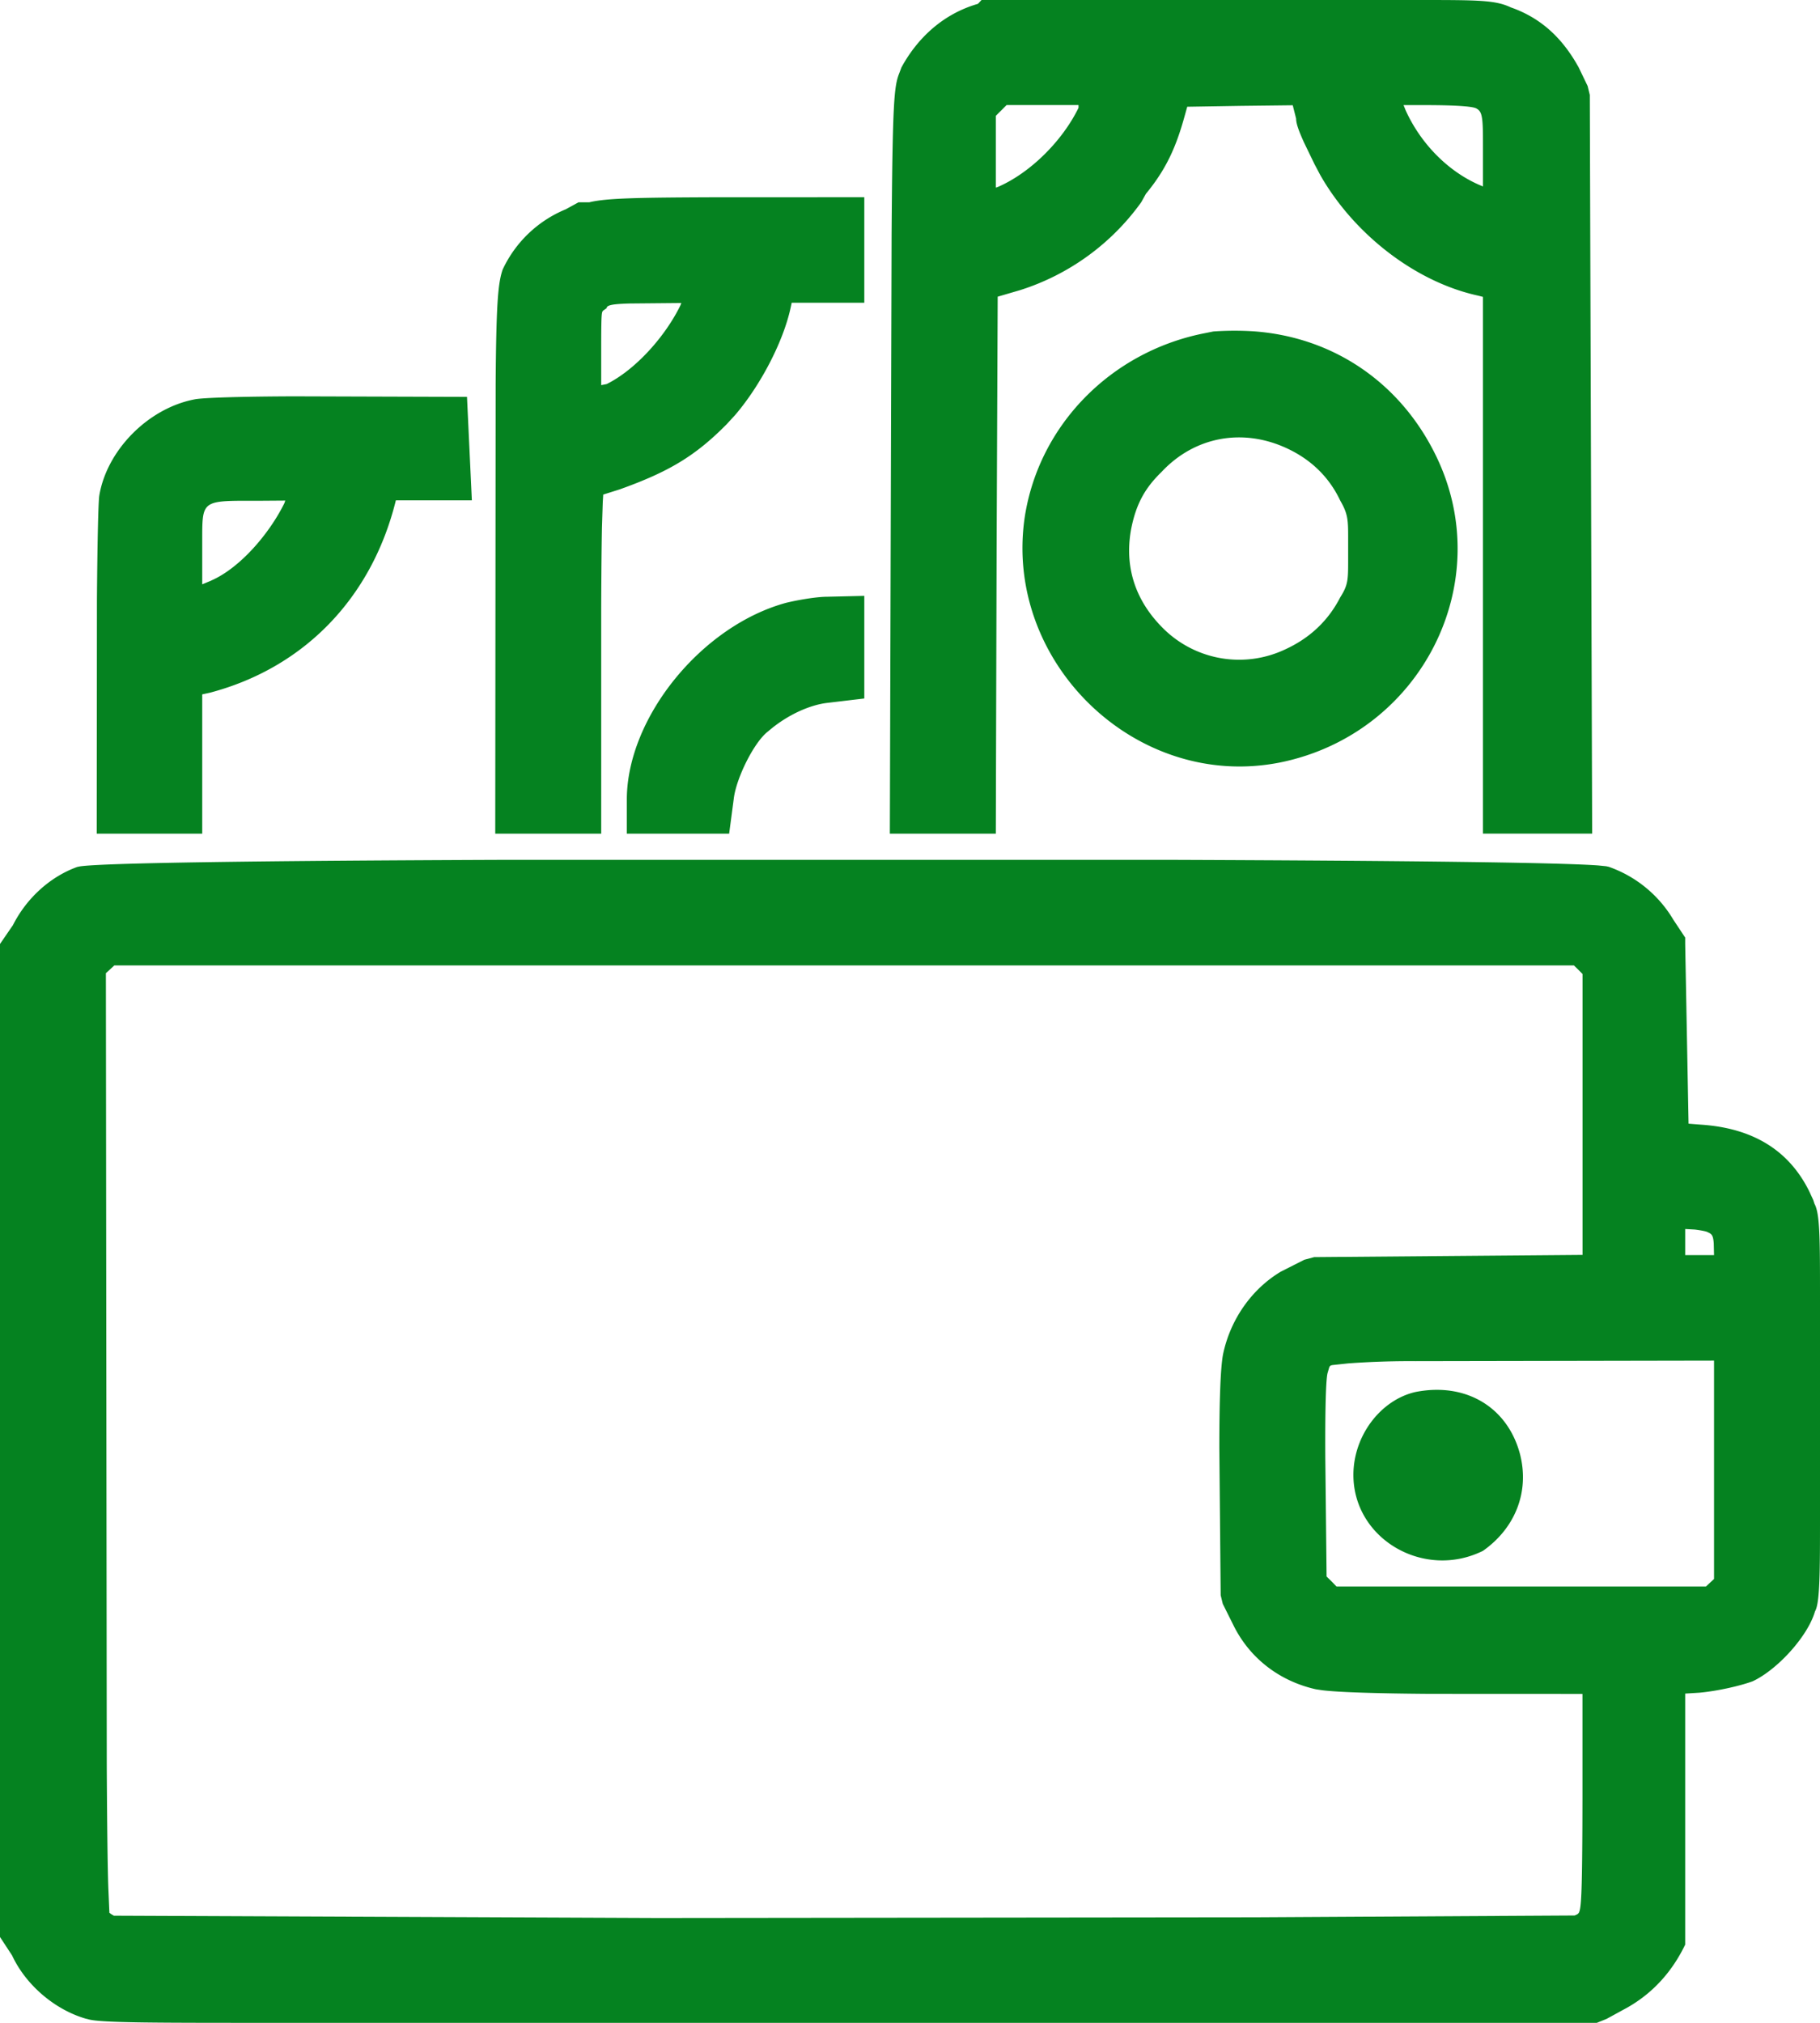 <svg xmlns="http://www.w3.org/2000/svg" width="27" height="30" viewBox="0 0 27 30"><g><g><path fill="#058220" d="M16 1.599c-.235.484-.71.962-1.193 1.172l-.034.012V1.718l.16-.16H16zm5.901.009l.021.013c.078.053.078.185.078.604v.54c-.49-.194-.917-.619-1.148-1.131l-.03-.075h.318c.487 0 .711.021.761.049zM9 5.696l-.081.016v-.636c.001-.431.007-.449.03-.47L9 4.57c0-.048.105-.062.344-.069l.764-.007-.013.033C9.864 5 9.42 5.488 9 5.696zM3.133 8.611L3 8.666V8c0-.513 0-.567.532-.573h.29l.41-.003-.012.036c-.22.449-.656.962-1.087 1.15zm15.952-1.965c.365.168.633.43.797.777C20 7.627 20 7.714 20 8v.29c0 .313 0 .383-.118.57-.177.345-.45.603-.814.77a1.598 1.598 0 0 1-1.793-.292c-.428-.414-.595-.918-.497-1.477.076-.403.222-.636.453-.861.495-.53 1.208-.652 1.854-.354zM18 4.916l-.155.031c-1.37.28-2.43 1.358-2.642 2.716-.323 2.16 1.659 4.076 3.797 3.643 2.09-.43 3.229-2.68 2.293-4.567-.527-1.067-1.514-1.739-2.69-1.825a4.457 4.457 0 0 0-.603.002zM2.881 5.924c-.684.133-1.296.752-1.408 1.426-.016.112-.029.753-.035 1.567l-.003 3.447H3v-2.066l.115-.025c1.39-.367 2.393-1.397 2.753-2.834l.005-.019H7l-.072-1.534-2.55-.008c-.754.002-1.378.019-1.497.046zM21 0h-6.439l-.053.057C14 .203 13.616.554 13.373 1l-.03.08c-.078.195-.102.394-.116 2.402l-.026 8.882h1.572l.012-4.236.016-3.728.332-.097A3.52 3.52 0 0 0 16.93 3l.07-.126c.3-.364.447-.69.576-1.159l.037-.132.788-.013.777-.009.05.198c0 .074.04.185.12.36l.153.316.088.166c.501.875 1.411 1.582 2.341 1.784l.07.018v7.96h1.62l-.035-10.955-.032-.132L23.42 1c-.235-.426-.54-.712-.956-.872l-.05-.018C22.182 0 21.935 0 21 0zm-8.724 8.85c-.148 0-.403.04-.61.089-1.256.34-2.36 1.699-2.367 2.91v.515h1.518l.068-.514c.034-.306.304-.85.511-1.004.27-.235.604-.388.871-.421l.555-.066V8.837zm-1.543-5.925C9.446 2.929 9 2.938 8.743 3h-.16l-.19.104A1.78 1.78 0 0 0 7.456 4c-.07.209-.094.515-.103 1.694l-.006 6.67h1.572V9c.002-.534.006-.902.011-1.172l.012-.376.007-.117.244-.077c.721-.258 1.117-.49 1.587-.966l.127-.138c.376-.44.716-1.09.824-1.599l.014-.065h1.077V2.925zm14.41 15.31c.073.009.142.021.178.033l.03.014c.049.024.066.054.073.162l.004.17H25v-.387zM21 20.644c-.513.116-.922.643-.922 1.23 0 .951 1.047 1.559 1.922 1.126.47-.33.697-.867.548-1.44-.185-.689-.799-1.063-1.548-.916zm4.308 2.885h-5.481l-.067-.07-.08-.078-.019-1.759c-.004-.752.01-1.183.035-1.263l.02-.069c.01-.033.02-.041.06-.046L20 20.22a12.6 12.6 0 0 1 1-.033l4.428-.008v3.238zm-1.891-9.145l.06.061v4.166l-3.981.033-.146.039-.35.177c-.424.254-.746.7-.856 1.225-.037.194-.055.666-.055 1.389l.02 2.185.031.127.172.345c.249.483.688.805 1.208.922l.1.015c.25.03.806.047 1.588.053l2.268.001v1.544l-.001.42c-.005 1.01-.018 1.226-.054 1.284l-.018.018-.043.02-4.744.027-8.86.01-8.067-.034-.042-.025-.024-.018L1.607 28c-.01-.29-.018-.868-.023-1.796l-.013-11.771.125-.115h21.653zm-15.98-1.632c-3.618.014-5.898.045-6.25.097l-.04.008c-.398.143-.75.458-.955.863L0 14v14.727L.179 29c.21.451.649.812 1.1.94l.016.003C1.455 30 2.236 30 4 30h19.689l.144-.058.304-.166c.391-.22.675-.545.863-.936v-3.723l.21-.013c.282-.026.613-.104.79-.169.366-.17.82-.667.926-1.038.074-.122.074-.6.074-1.428v-3.206c0-.887 0-1.263-.082-1.41l-.018-.056-.062-.134c-.303-.607-.838-.934-1.609-.984l-.179-.014L25 14v-.095l-.175-.264a1.808 1.808 0 0 0-.96-.786l-.037-.008-.119-.012c-.609-.044-2.874-.07-6.3-.083z"/></g></g></svg>